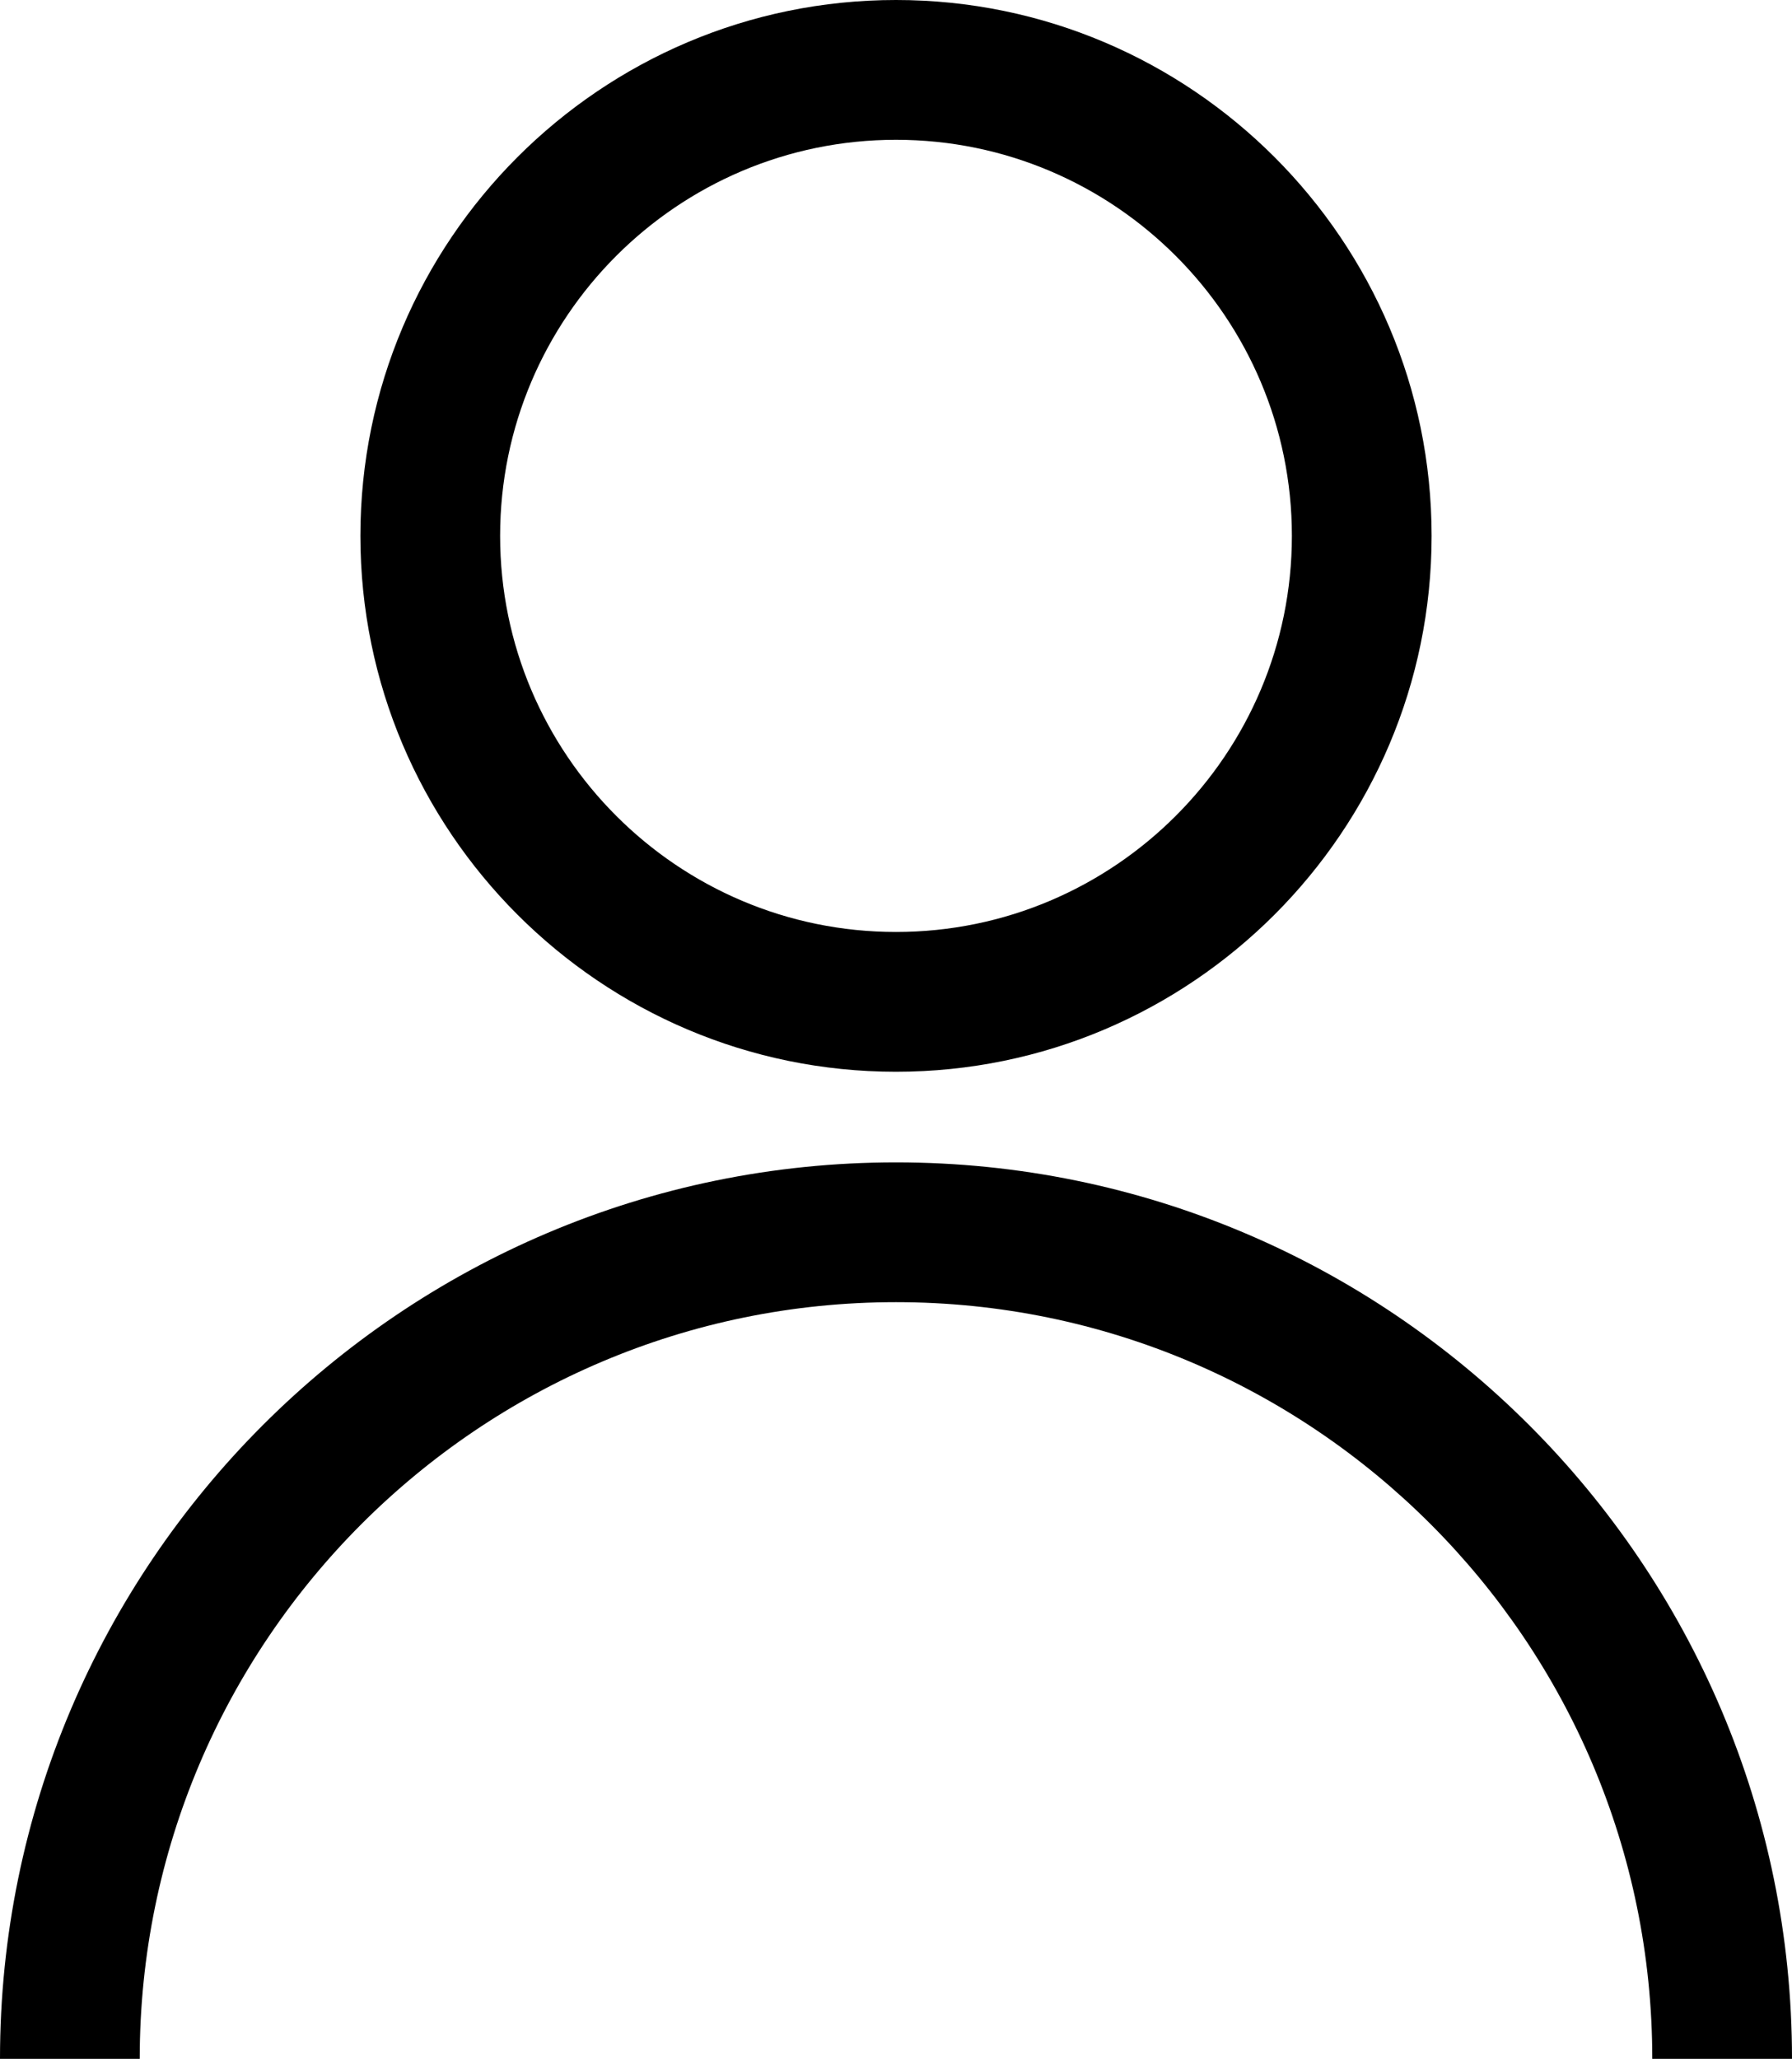 <?xml version="1.0" encoding="UTF-8"?><svg id="Livello_2" xmlns="http://www.w3.org/2000/svg" viewBox="0 0 423.24 486.01"><g id="Livello_1-2"><path d="M211.62,253c-69.75,0-126.5-56.75-126.5-126.5S141.87,0,211.62,0s126.5,56.75,126.5,126.5-56.75,126.5-126.5,126.5Zm0-220c-51.56,0-93.5,41.94-93.5,93.5s41.94,93.5,93.5,93.5,93.5-41.94,93.5-93.5-41.94-93.5-93.5-93.5Z"/><path d="M423.24,486.01h-33c0-98.49-80.13-178.62-178.62-178.62S33,387.52,33,486.01H0c0-116.69,94.93-211.62,211.62-211.62s211.62,94.93,211.62,211.62Z"/></g></svg>